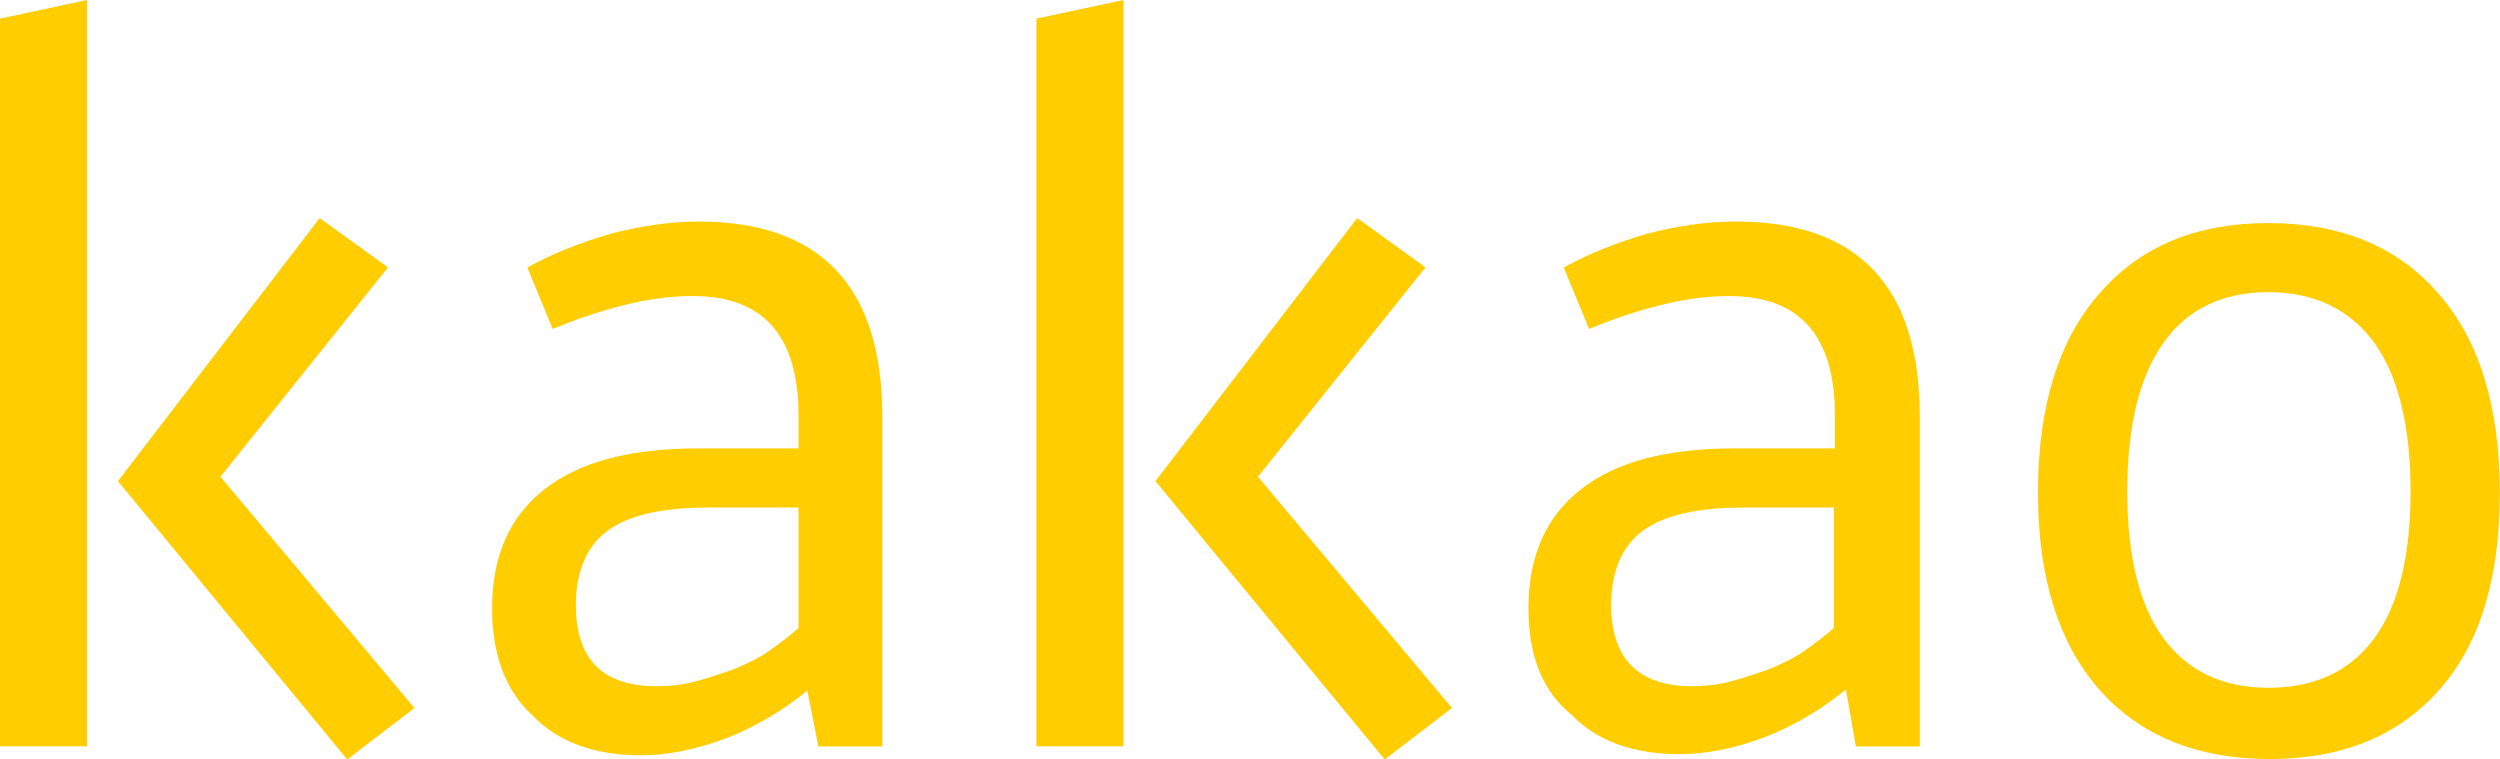 <svg width="158" height="48" viewBox="0 0 158 48" version="1.1" xmlns="http://www.w3.org/2000/svg" xmlns:xlink="http://www.w3.org/1999/xlink">
<title>partners-kakao</title>
<desc>Created using Figma</desc>
<g id="Canvas" transform="translate(21735 -10859)">
<g id="partners-kakao">
<g id="kakao CI x2F BI">
<g id="XMLID 3208">
<use xlink:href="#path0_fill" transform="translate(-21735 10859)" fill="#FFCD00"/>
</g>
<g id="XMLID 3205">
<use xlink:href="#path1_fill" transform="translate(-21703.9 10873)" fill="#FFCD00"/>
</g>
<g id="XMLID 1359">
<use xlink:href="#path2_fill" transform="translate(-21669.5 10859)" fill="#FFCD00"/>
</g>
<g id="XMLID 1317">
<use xlink:href="#path3_fill" transform="translate(-21638.4 10873)" fill="#FFCD00"/>
</g>
<g id="XMLID 1265">
<use xlink:href="#path4_fill" transform="translate(-21606.2 10873.1)" fill="#FFCD00"/>
</g>
</g>
</g>
</g>
<defs>
<path id="path0_fill" d="M 5.504 47.169L 0 47.169L 0 1.177L 5.504 0L 5.504 47.169ZM 20.203 13.784L 24.522 16.9L 13.933 30.13L 26.194 44.745L 21.945 48L 7.454 30.407L 20.203 13.784Z"/>
<path id="path1_fill" d="M -1.063e-06 24.45C -1.063e-06 21.125 1.115 18.632 3.344 16.9C 5.573 15.169 8.778 14.338 13.027 14.338L 19.367 14.338L 19.367 12.26C 19.367 7.203 17.138 4.71 12.679 4.71C 11.216 4.71 9.753 4.918 8.151 5.333C 6.548 5.749 5.155 6.234 3.832 6.788L 2.229 2.909C 3.832 2.009 5.643 1.316 7.524 0.762C 9.405 0.277 11.286 5.28443e-07 13.027 5.28443e-07C 20.76 5.28443e-07 24.661 4.087 24.661 12.329L 24.661 33.178L 20.621 33.178L 19.924 29.645C 18.322 30.961 16.511 32 14.699 32.693C 12.818 33.385 11.077 33.732 9.405 33.732C 6.479 33.732 4.18 32.9 2.578 31.238C 0.836 29.645 -1.063e-06 27.359 -1.063e-06 24.45ZM 10.38 29.368C 11.146 29.368 11.913 29.299 12.749 29.091C 13.585 28.883 14.351 28.606 15.187 28.329C 16.023 27.983 16.789 27.636 17.486 27.151C 18.183 26.667 18.809 26.182 19.367 25.697L 19.367 18.078L 13.654 18.078C 10.728 18.078 8.638 18.563 7.315 19.532C 5.991 20.502 5.295 22.095 5.295 24.242C 5.295 27.636 6.966 29.368 10.38 29.368Z"/>
<path id="path2_fill" d="M 5.504 47.169L 0 47.169L 0 1.177L 5.504 0L 5.504 47.169ZM 20.273 13.784L 24.592 16.9L 14.003 30.13L 26.264 44.745L 22.014 48L 7.524 30.407L 20.273 13.784Z"/>
<path id="path3_fill" d="M -2.12601e-06 24.45C -2.12601e-06 21.125 1.115 18.632 3.344 16.9C 5.573 15.169 8.778 14.338 13.027 14.338L 19.367 14.338L 19.367 12.26C 19.367 7.203 17.138 4.71 12.679 4.71C 11.216 4.71 9.753 4.918 8.151 5.333C 6.548 5.749 5.155 6.234 3.832 6.788L 2.229 2.909C 3.832 2.009 5.643 1.316 7.524 0.762C 9.405 0.277 11.286 5.28443e-07 13.097 5.28443e-07C 20.83 5.28443e-07 24.731 4.087 24.731 12.329L 24.731 33.178L 20.691 33.178L 20.064 29.576C 18.461 30.892 16.65 31.931 14.839 32.623C 12.958 33.316 11.216 33.662 9.544 33.662C 6.618 33.662 4.319 32.831 2.717 31.169C 0.836 29.645 -2.12601e-06 27.359 -2.12601e-06 24.45ZM 10.31 29.368C 11.077 29.368 11.843 29.299 12.679 29.091C 13.515 28.883 14.281 28.606 15.117 28.329C 15.953 27.983 16.72 27.636 17.416 27.151C 18.113 26.667 18.74 26.182 19.297 25.697L 19.297 18.078L 13.585 18.078C 10.659 18.078 8.569 18.563 7.245 19.532C 5.922 20.502 5.225 22.095 5.225 24.242C 5.225 27.636 6.966 29.368 10.31 29.368Z"/>
<path id="path4_fill" d="M 14.56 -2.64221e-07C 19.088 -2.64221e-07 22.711 1.455 25.288 4.433C 27.866 7.342 29.19 11.567 29.19 17.039C 29.19 22.442 27.936 26.597 25.358 29.506C 22.78 32.416 19.227 33.87 14.63 33.87C 10.101 33.87 6.479 32.416 3.901 29.506C 1.324 26.597 -4.25201e-06 22.442 -4.25201e-06 17.039C -4.25201e-06 11.567 1.324 7.342 3.901 4.433C 6.479 1.455 10.032 -2.64221e-07 14.56 -2.64221e-07ZM 14.56 4.364C 11.704 4.364 9.474 5.403 7.942 7.55C 6.409 9.697 5.643 12.814 5.643 16.97C 5.643 21.056 6.409 24.173 7.942 26.251C 9.474 28.329 11.704 29.368 14.56 29.368C 17.486 29.368 19.715 28.329 21.248 26.251C 22.78 24.173 23.547 21.056 23.547 16.97C 23.547 12.814 22.78 9.697 21.248 7.55C 19.715 5.472 17.486 4.364 14.56 4.364Z"/>
</defs>
</svg>
